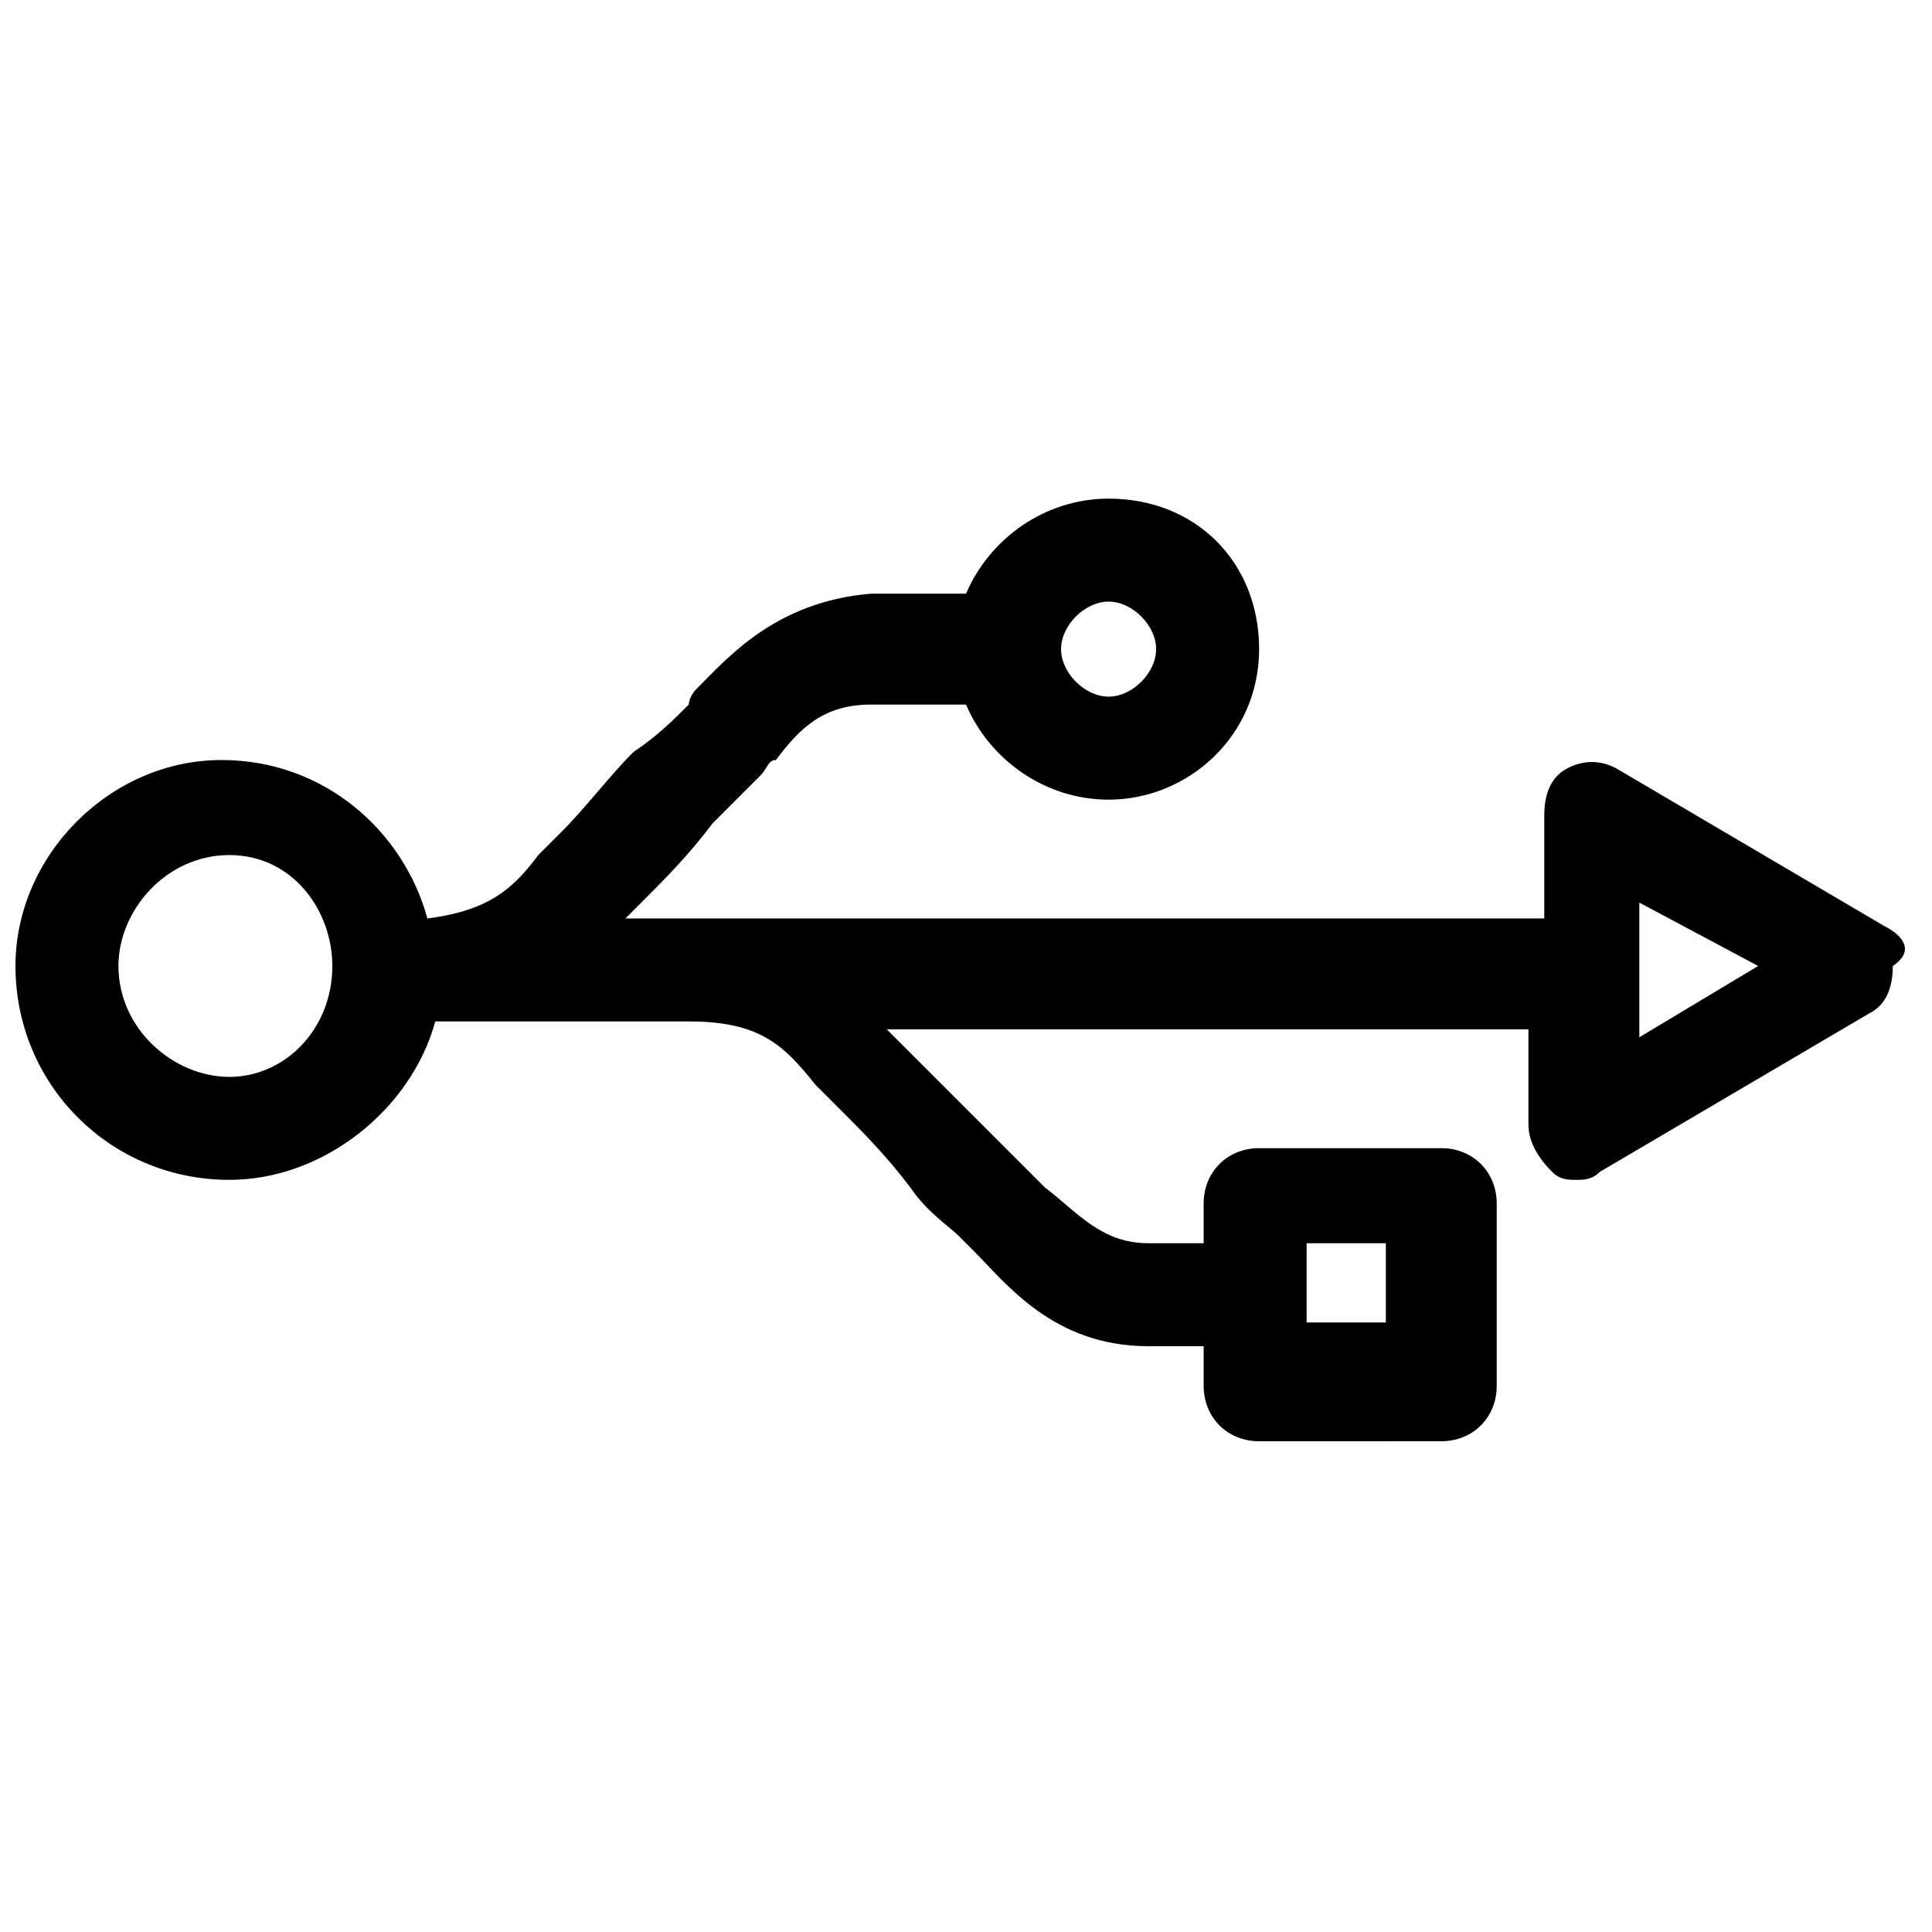 <?xml version="1.0" encoding="UTF-8"?>
<!-- Uploaded to: ICON Repo, www.iconrepo.com, Generator: ICON Repo Mixer Tools -->
<svg width="800px" height="800px" version="1.1" viewBox="144 144 512 512" xmlns="http://www.w3.org/2000/svg">
 <defs>
  <clipPath id="a">
   <path d="m148.09 276h500.91v250h-500.91z"/>
  </clipPath>
 </defs>
 <g clip-path="url(#a)">
  <path d="m643.51 389.5-71.371-41.984c-4.199-2.098-8.398-2.098-12.594 0-4.199 2.098-6.297 6.297-6.297 12.594v27.289h-243.51l4.199-4.199c6.297-6.297 12.594-12.594 18.895-20.992 4.195-4.195 8.395-8.395 12.59-12.594 2.098-2.098 2.098-4.199 4.199-4.199 6.297-8.398 12.594-14.695 25.191-14.695l25.191 0.004c6.297 14.695 20.992 25.191 37.785 25.191 20.992 0 39.887-16.793 39.887-39.887 0-23.09-16.793-39.887-39.887-39.887-16.793 0-31.488 10.496-37.785 25.191h-25.191c-25.191 2.098-37.785 16.793-46.184 25.191-2.098 2.098-2.098 4.199-2.098 4.199-4.199 4.195-8.398 8.395-14.695 12.594-6.297 6.297-12.594 14.695-18.895 20.992l-6.297 6.297c-6.297 8.398-12.594 14.695-29.387 16.793-6.297-23.09-27.289-41.984-54.578-41.984-29.391 0-54.582 25.191-54.582 54.582 0 31.488 25.191 56.68 56.68 56.68 25.191 0 48.281-18.895 54.578-41.984h67.176c18.895 0 25.191 6.297 33.586 16.793l6.297 6.297c6.297 6.297 12.594 12.594 18.895 20.992 4.199 6.297 10.496 10.496 12.594 12.594l4.199 4.199c8.398 8.398 20.992 25.191 46.184 25.191h14.695v10.496c0 8.398 6.297 14.695 14.695 14.695l48.277-0.004c8.398 0 14.695-6.297 14.695-14.695v-48.281c0-8.398-6.297-14.695-14.695-14.695h-48.281c-8.398 0-14.695 6.297-14.695 14.695v10.496h-14.695c-12.594 0-18.895-8.398-27.289-14.695-2.098-2.098-4.199-4.199-4.199-4.199-2.098-2.098-8.398-8.398-12.594-12.594-6.297-6.297-14.695-14.695-20.992-20.992l-4.199-4.199h170.04l0.004 25.195c0 4.199 2.098 8.398 6.297 12.594 2.098 2.098 4.199 2.098 6.297 2.098 2.098 0 4.199 0 6.297-2.098l71.371-41.984c4.199-2.098 6.297-6.297 6.297-12.594 6.301-4.199 2.102-8.398-2.094-10.496zm-205.72-86.07c6.297 0 12.594 6.297 12.594 12.594s-6.297 12.594-12.594 12.594c-6.297 0.004-12.598-6.293-12.598-12.59s6.301-12.598 12.598-12.598zm52.48 170.04h20.992v20.992h-20.992zm-285.49-44.086c-14.695 0-29.391-12.594-29.391-29.391 0-14.695 12.594-29.391 29.391-29.391 16.793 0.004 27.289 14.699 27.289 29.395 0 16.793-12.598 29.387-27.289 29.387zm373.66-10.496v-35.688l31.488 16.797z"/>
 </g>
</svg>